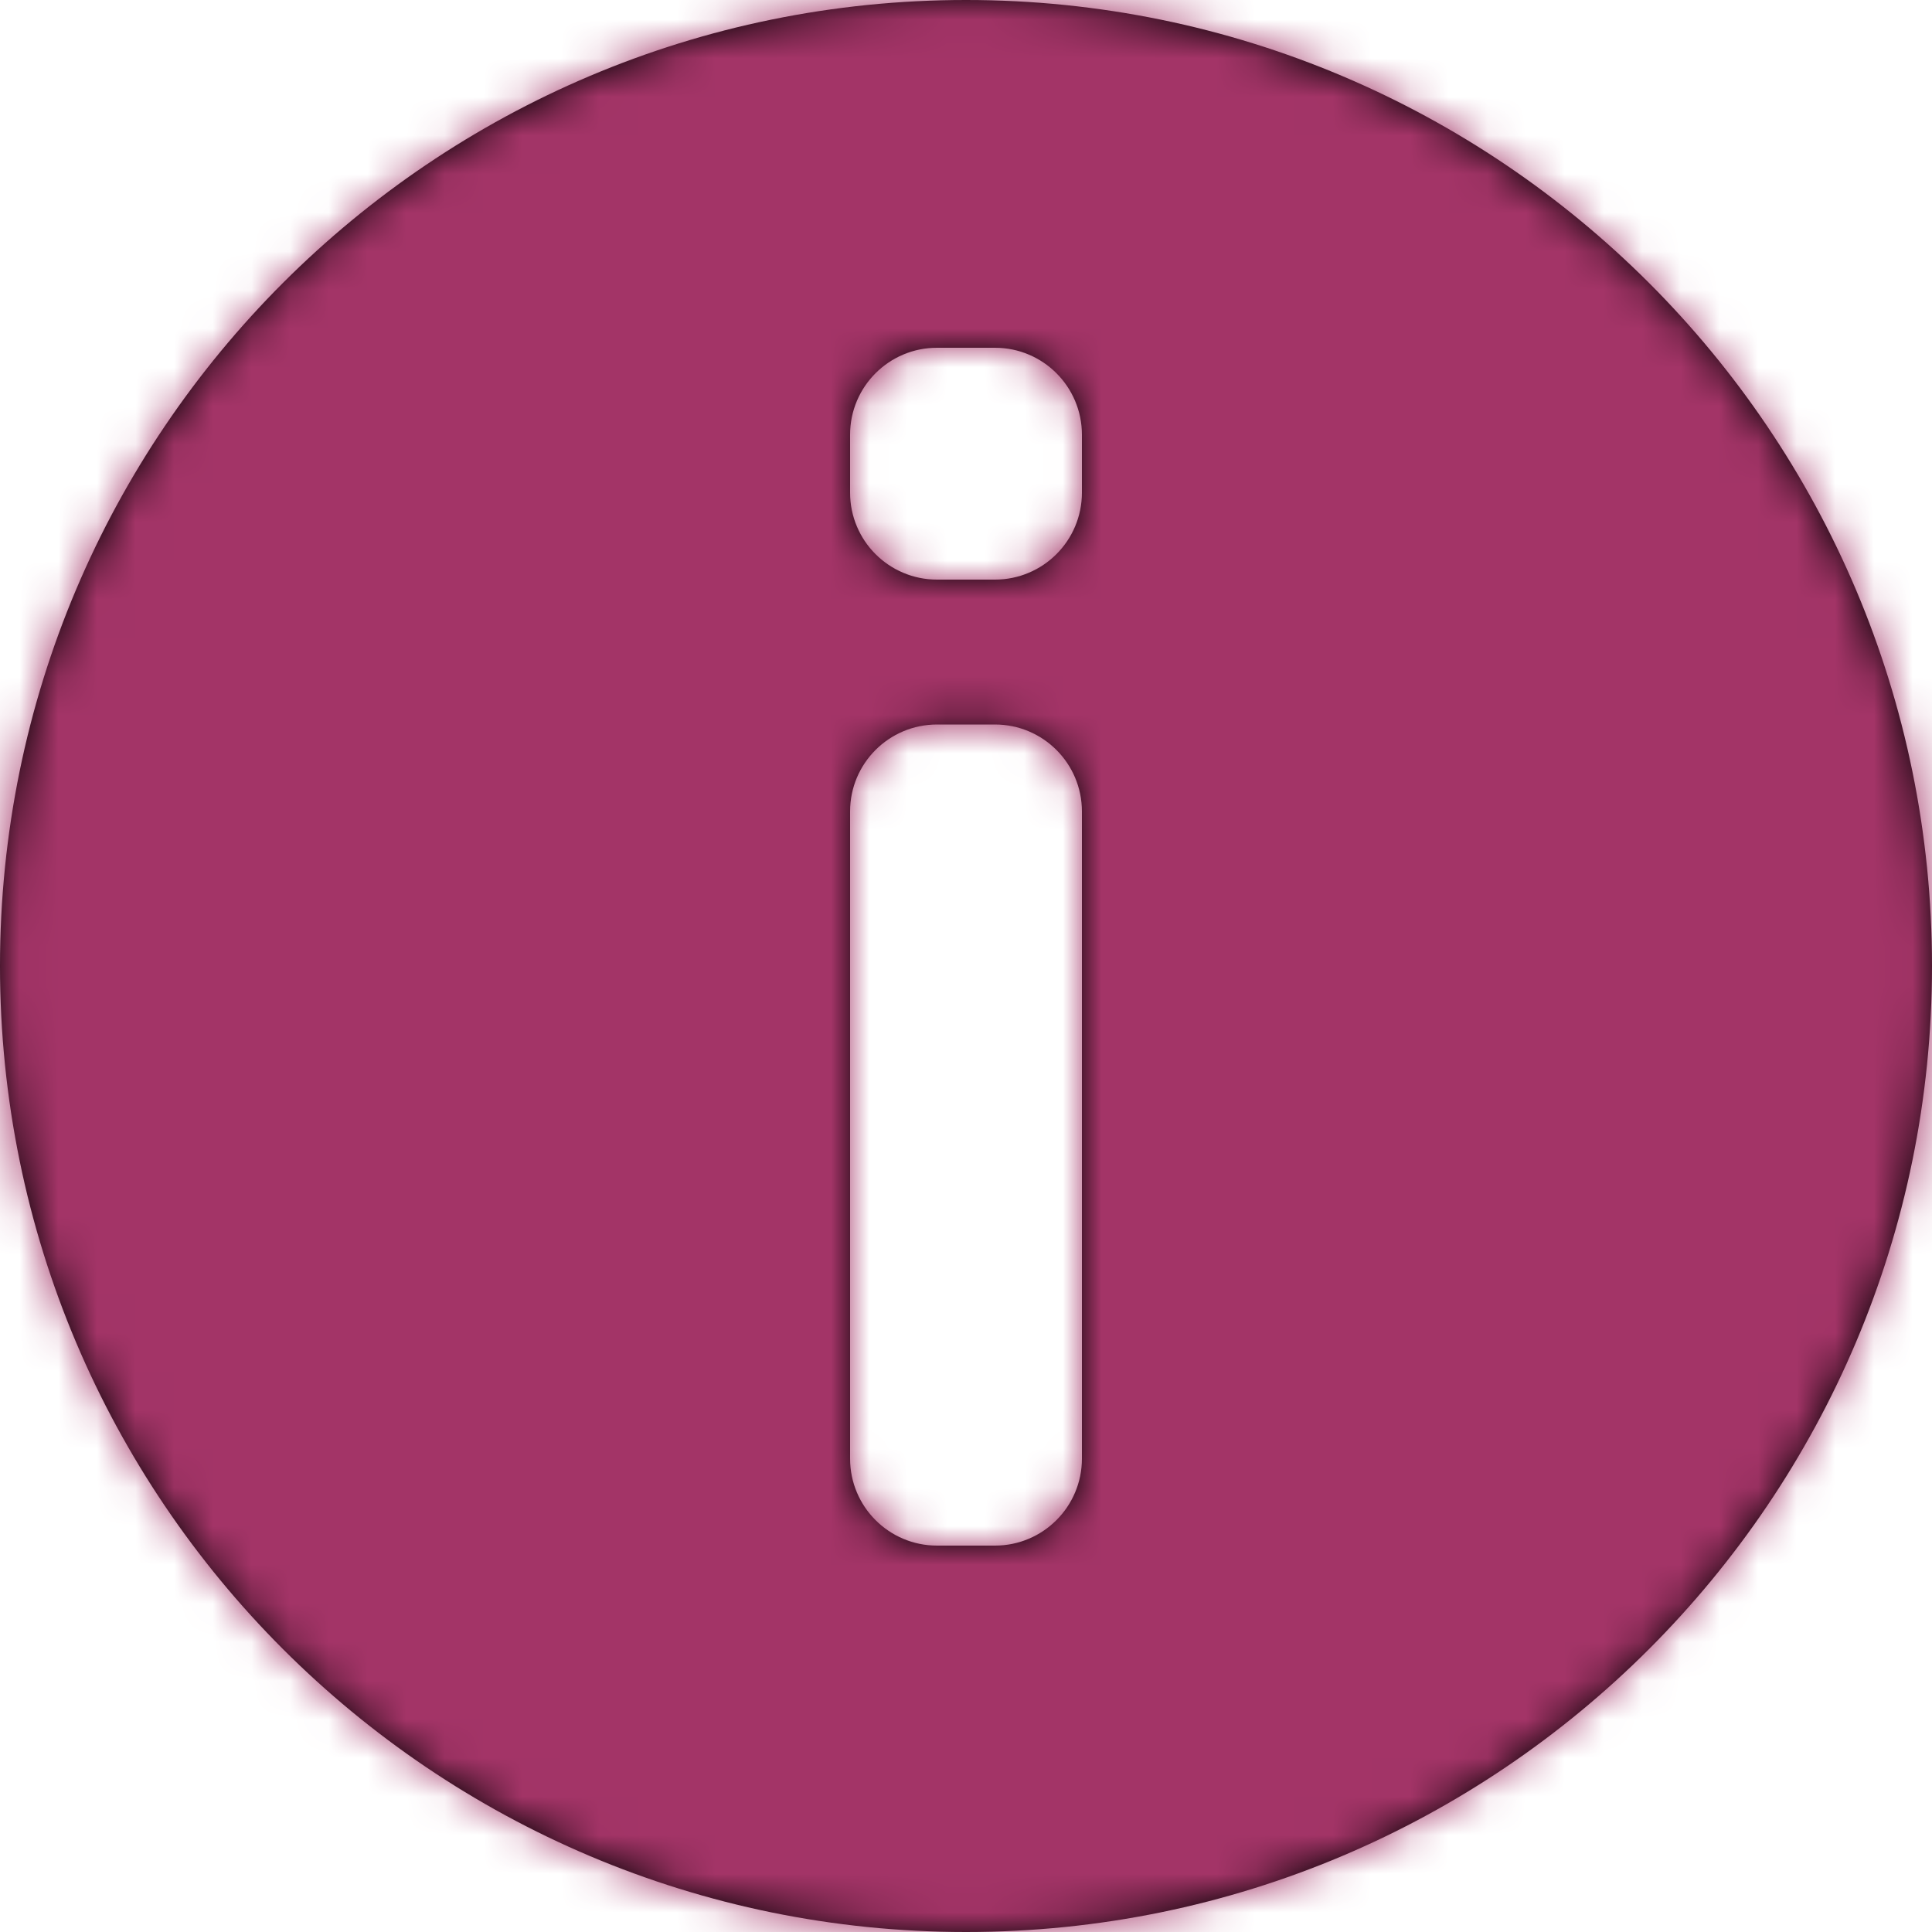 <svg xmlns="http://www.w3.org/2000/svg" xmlns:xlink="http://www.w3.org/1999/xlink" width="50" height="50" viewBox="0 0 50 50">
    <defs>
        <path id="qymzks2zqa" d="M28 12.75c0 1.243-1.008 2.25-2.25 2.25h-1.5C23.007 15 22 13.993 22 12.75v-1.5C22 10.007 23.007 9 24.25 9h1.5C26.992 9 28 10.007 28 11.25v1.5zm0 25c0 1.242-1.008 2.25-2.25 2.25h-1.5C23.007 40 22 38.992 22 37.75V21c0-1.243 1.007-2.25 2.25-2.25h1.5c1.242 0 2.25 1.007 2.25 2.25v16.75zM25 0C11.193 0 0 11.193 0 25s11.193 25 25 25c13.806 0 25-11.193 25-25S38.805 0 25 0z"/>
    </defs>
    <g fill="none" fill-rule="evenodd">
        <g>
            <g>
                <g>
                    <g transform="translate(-745 -183) translate(560 133) translate(50 50) translate(135)">
                        <path d="M0 0H50V50H0z"/>
                        <mask id="ouiy06tfeb" fill="#fff">
                            <use xlink:href="#qymzks2zqa"/>
                        </mask>
                        <use fill="#000" xlink:href="#qymzks2zqa"/>
                        <g fill="#A33467" mask="url(#ouiy06tfeb)">
                            <path d="M0 0H50V50H0z"/>
                        </g>
                    </g>
                </g>
            </g>
        </g>
    </g>
</svg>
